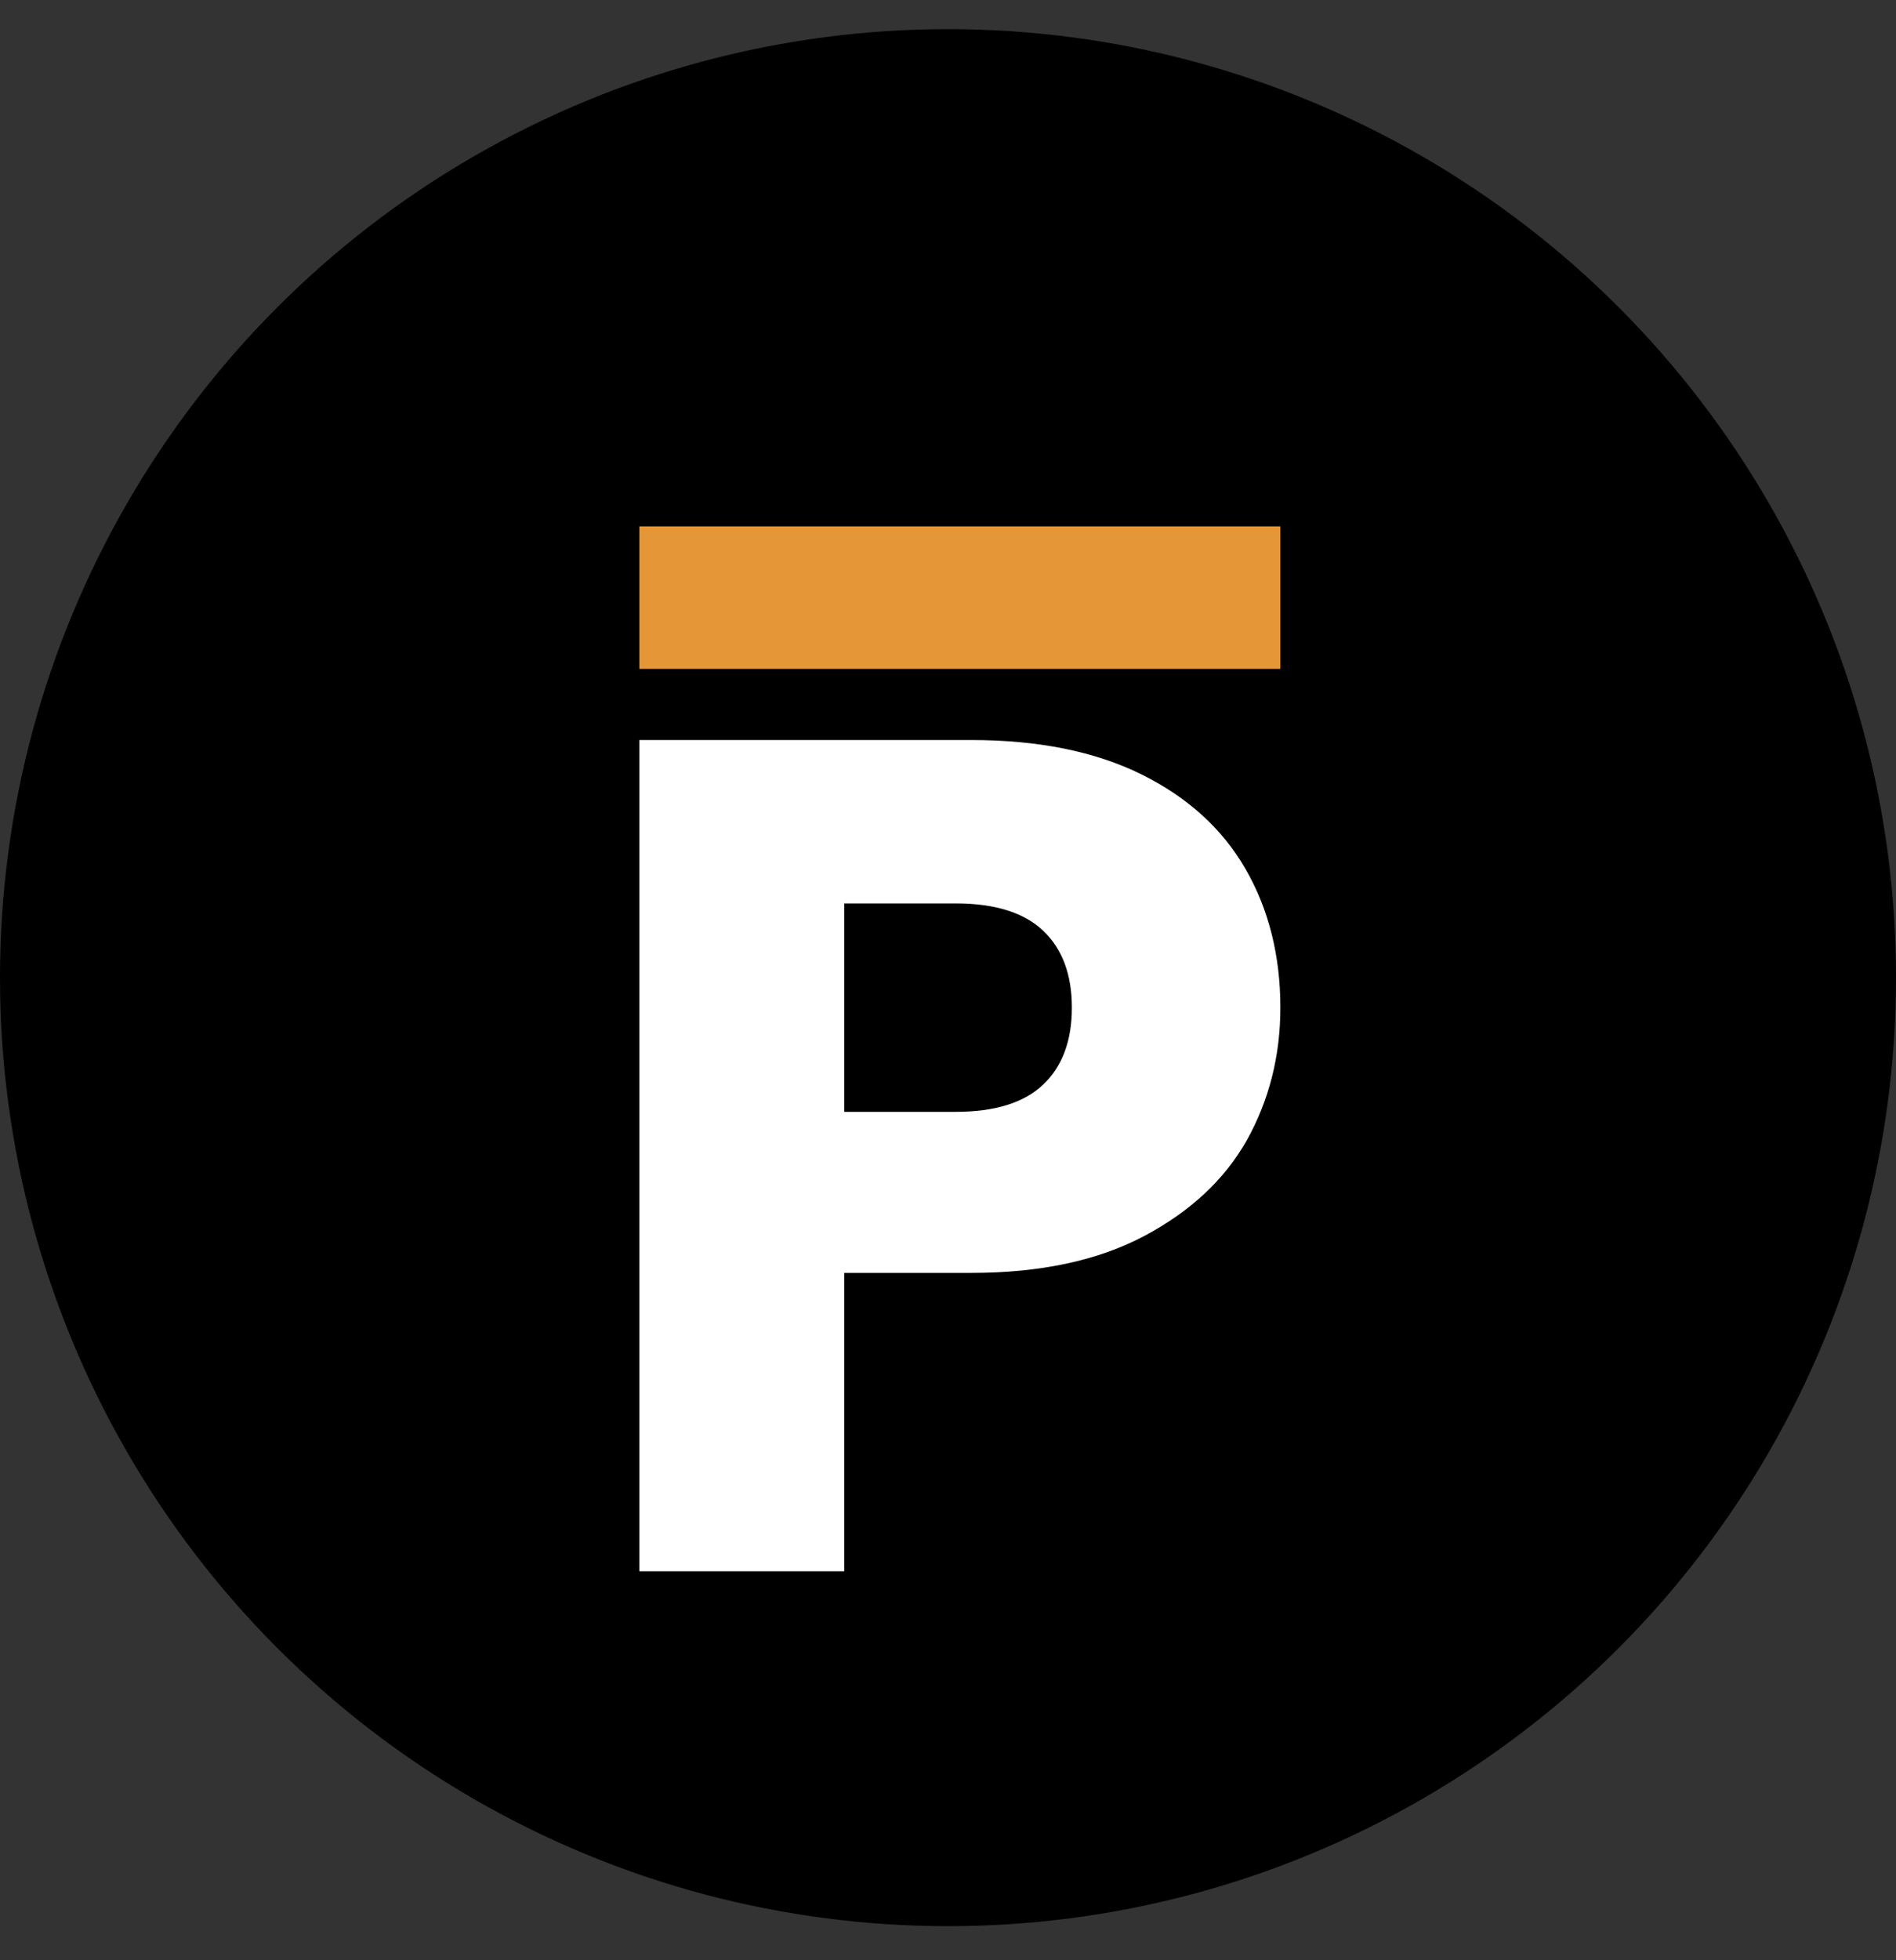 <svg width="30" height="31" viewBox="0 0 30 31" fill="none" xmlns="http://www.w3.org/2000/svg">
<rect x="0" y="0" width="30" height="31" fill="#333333" stroke="none"/>
<circle cx="15" cy="15.461" r="15" fill="black"/>
<path d="M20.259 15.935C20.259 16.697 20.082 17.396 19.728 18.033C19.374 18.657 18.831 19.163 18.098 19.55C17.365 19.937 16.455 20.13 15.368 20.13H13.358V24.849H10.117V11.703H15.368C16.429 11.703 17.327 11.884 18.06 12.246C18.793 12.608 19.342 13.108 19.709 13.744C20.075 14.381 20.259 15.111 20.259 15.935ZM15.121 17.583C15.741 17.583 16.202 17.44 16.505 17.153C16.808 16.866 16.96 16.46 16.96 15.935C16.96 15.411 16.808 15.005 16.505 14.718C16.202 14.431 15.741 14.287 15.121 14.287H13.358V17.583H15.121Z" fill="white"/>
<path d="M20.259 8.324H10.117V10.578H20.259V8.324Z" fill="#E59636"/>
</svg>
